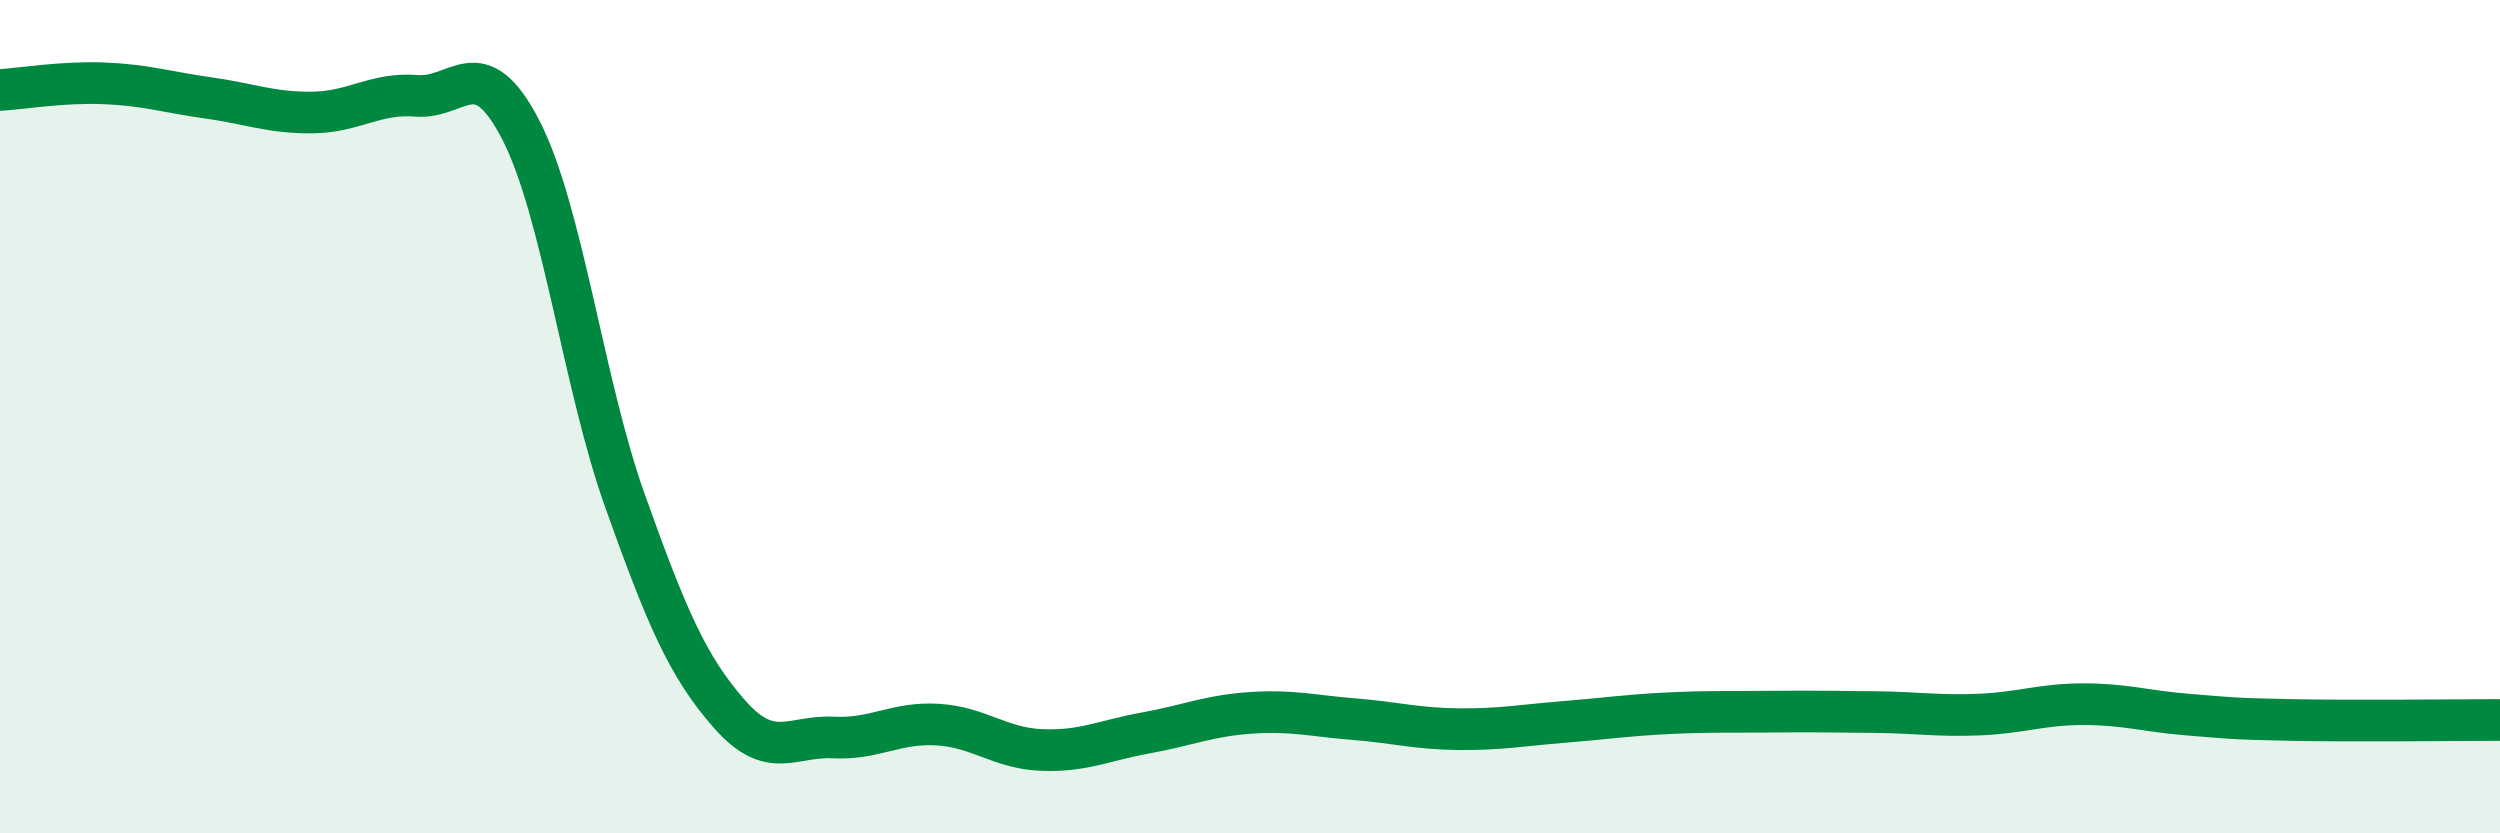 
    <svg width="60" height="20" viewBox="0 0 60 20" xmlns="http://www.w3.org/2000/svg">
      <path
        d="M 0,2.16 C 0.5,2.13 1.5,1.96 2.5,2 C 3.5,2.04 4,2.21 5,2.35 C 6,2.49 6.5,2.71 7.5,2.7 C 8.5,2.69 9,2.22 10,2.3 C 11,2.38 11.5,1.18 12.5,3.12 C 13.5,5.06 14,9.22 15,12.02 C 16,14.82 16.5,15.99 17.5,17.13 C 18.5,18.27 19,17.65 20,17.7 C 21,17.75 21.5,17.33 22.5,17.39 C 23.5,17.45 24,17.96 25,18 C 26,18.04 26.5,17.77 27.5,17.59 C 28.5,17.41 29,17.18 30,17.11 C 31,17.04 31.5,17.18 32.5,17.26 C 33.5,17.34 34,17.49 35,17.5 C 36,17.51 36.5,17.41 37.5,17.33 C 38.5,17.25 39,17.17 40,17.12 C 41,17.07 41.5,17.09 42.5,17.08 C 43.5,17.07 44,17.08 45,17.09 C 46,17.1 46.5,17.19 47.5,17.15 C 48.5,17.11 49,16.9 50,16.9 C 51,16.9 51.5,17.07 52.5,17.15 C 53.5,17.23 53.5,17.25 55,17.28 C 56.5,17.31 59,17.28 60,17.28L60 20L0 20Z"
        fill="#008740"
        opacity="0.1"
        stroke-linecap="round"
        stroke-linejoin="round"
      />
      <path
        d="M 0,2.16 C 0.5,2.13 1.5,1.96 2.5,2 C 3.5,2.04 4,2.21 5,2.35 C 6,2.49 6.5,2.71 7.5,2.7 C 8.5,2.69 9,2.22 10,2.3 C 11,2.38 11.5,1.18 12.5,3.12 C 13.5,5.06 14,9.22 15,12.02 C 16,14.82 16.5,15.99 17.5,17.13 C 18.5,18.27 19,17.65 20,17.7 C 21,17.75 21.5,17.33 22.5,17.39 C 23.5,17.45 24,17.96 25,18 C 26,18.04 26.5,17.77 27.5,17.59 C 28.5,17.41 29,17.18 30,17.11 C 31,17.04 31.5,17.18 32.5,17.26 C 33.5,17.34 34,17.49 35,17.5 C 36,17.51 36.5,17.41 37.5,17.33 C 38.5,17.25 39,17.17 40,17.12 C 41,17.07 41.5,17.09 42.5,17.08 C 43.5,17.07 44,17.08 45,17.09 C 46,17.1 46.5,17.19 47.5,17.15 C 48.5,17.11 49,16.9 50,16.9 C 51,16.9 51.5,17.07 52.5,17.15 C 53.5,17.23 53.5,17.25 55,17.28 C 56.5,17.31 59,17.28 60,17.28"
        stroke="#008740"
        stroke-width="1"
        fill="none"
        stroke-linecap="round"
        stroke-linejoin="round"
      />
    </svg>
  